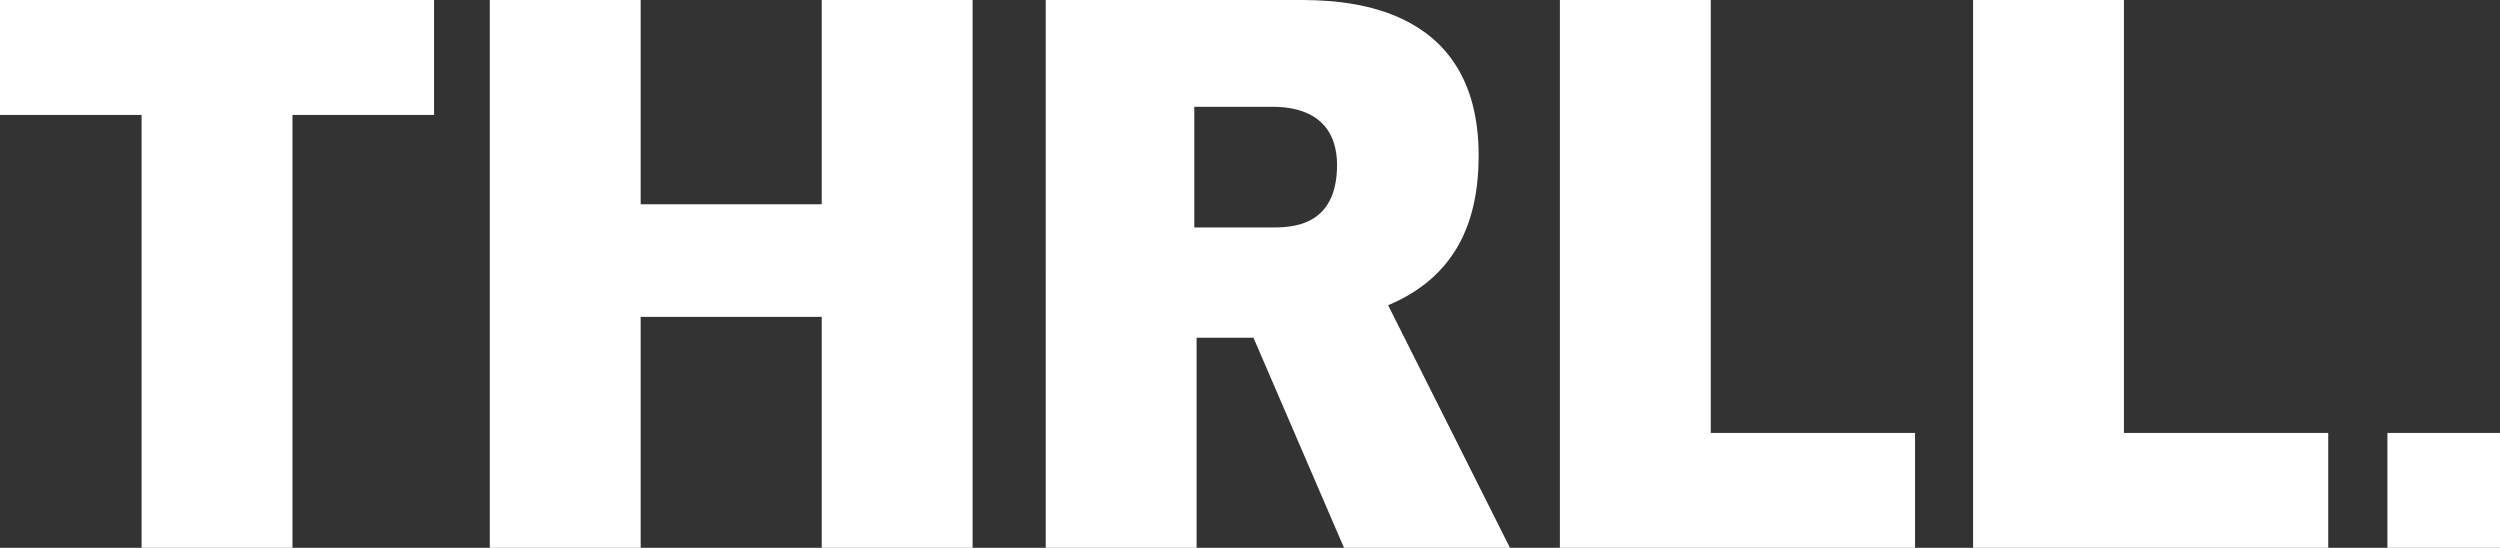 <?xml version="1.0" encoding="utf-8"?>
<!-- Generator: Adobe Illustrator 22.0.0, SVG Export Plug-In . SVG Version: 6.00 Build 0)  -->
<!DOCTYPE svg PUBLIC "-//W3C//DTD SVG 1.1//EN" "http://www.w3.org/Graphics/SVG/1.1/DTD/svg11.dtd">
<svg version="1.1" id="Layer_1" xmlns="http://www.w3.org/2000/svg" xmlns:xlink="http://www.w3.org/1999/xlink" x="0px" y="0px"
	 viewBox="0 0 215.4 47.2" style="enable-background:new 0 0 215.4 47.2;" xml:space="preserve">
<rect x="0" y="0" width="215.4" height="47.2" fill="#333333" stroke="none"/>
<style type="text/css">
	.st0{fill:#FFFFFF;}
</style>
<g>
	<path class="st0" d="M0,0h37.4v9.9H25.2v37.3h-13V9.9H0V0z"/>
	<path class="st0" d="M42.2,0h13v17.6h15.6V0h13v47.2h-13V27.3H55.2v19.9h-13V0z"/>
	<path class="st0" d="M90.1,0h21.6c3.6,0,15.7,0,15.7,13.4c0,5.9-2.1,10.5-7.8,12.9l10.5,20.9h-14.3L108,29.1h-4.9v18.1h-13V0z
		 M102.9,19.6h6.6c1.7,0,5.7,0,5.7-5.4c0-2.7-1.4-5-5.6-5h-6.7V19.6z"/>
	<path class="st0" d="M134.4,0h13v37.3h17.6v9.9h-30.6V0z"/>
	<path class="st0" d="M170,0h13v37.3h17.6v9.9H170V0z"/>
	<path class="st0" d="M205.7,37.3h9.7v9.9h-9.7V37.3z"/>
</g>
</svg>
